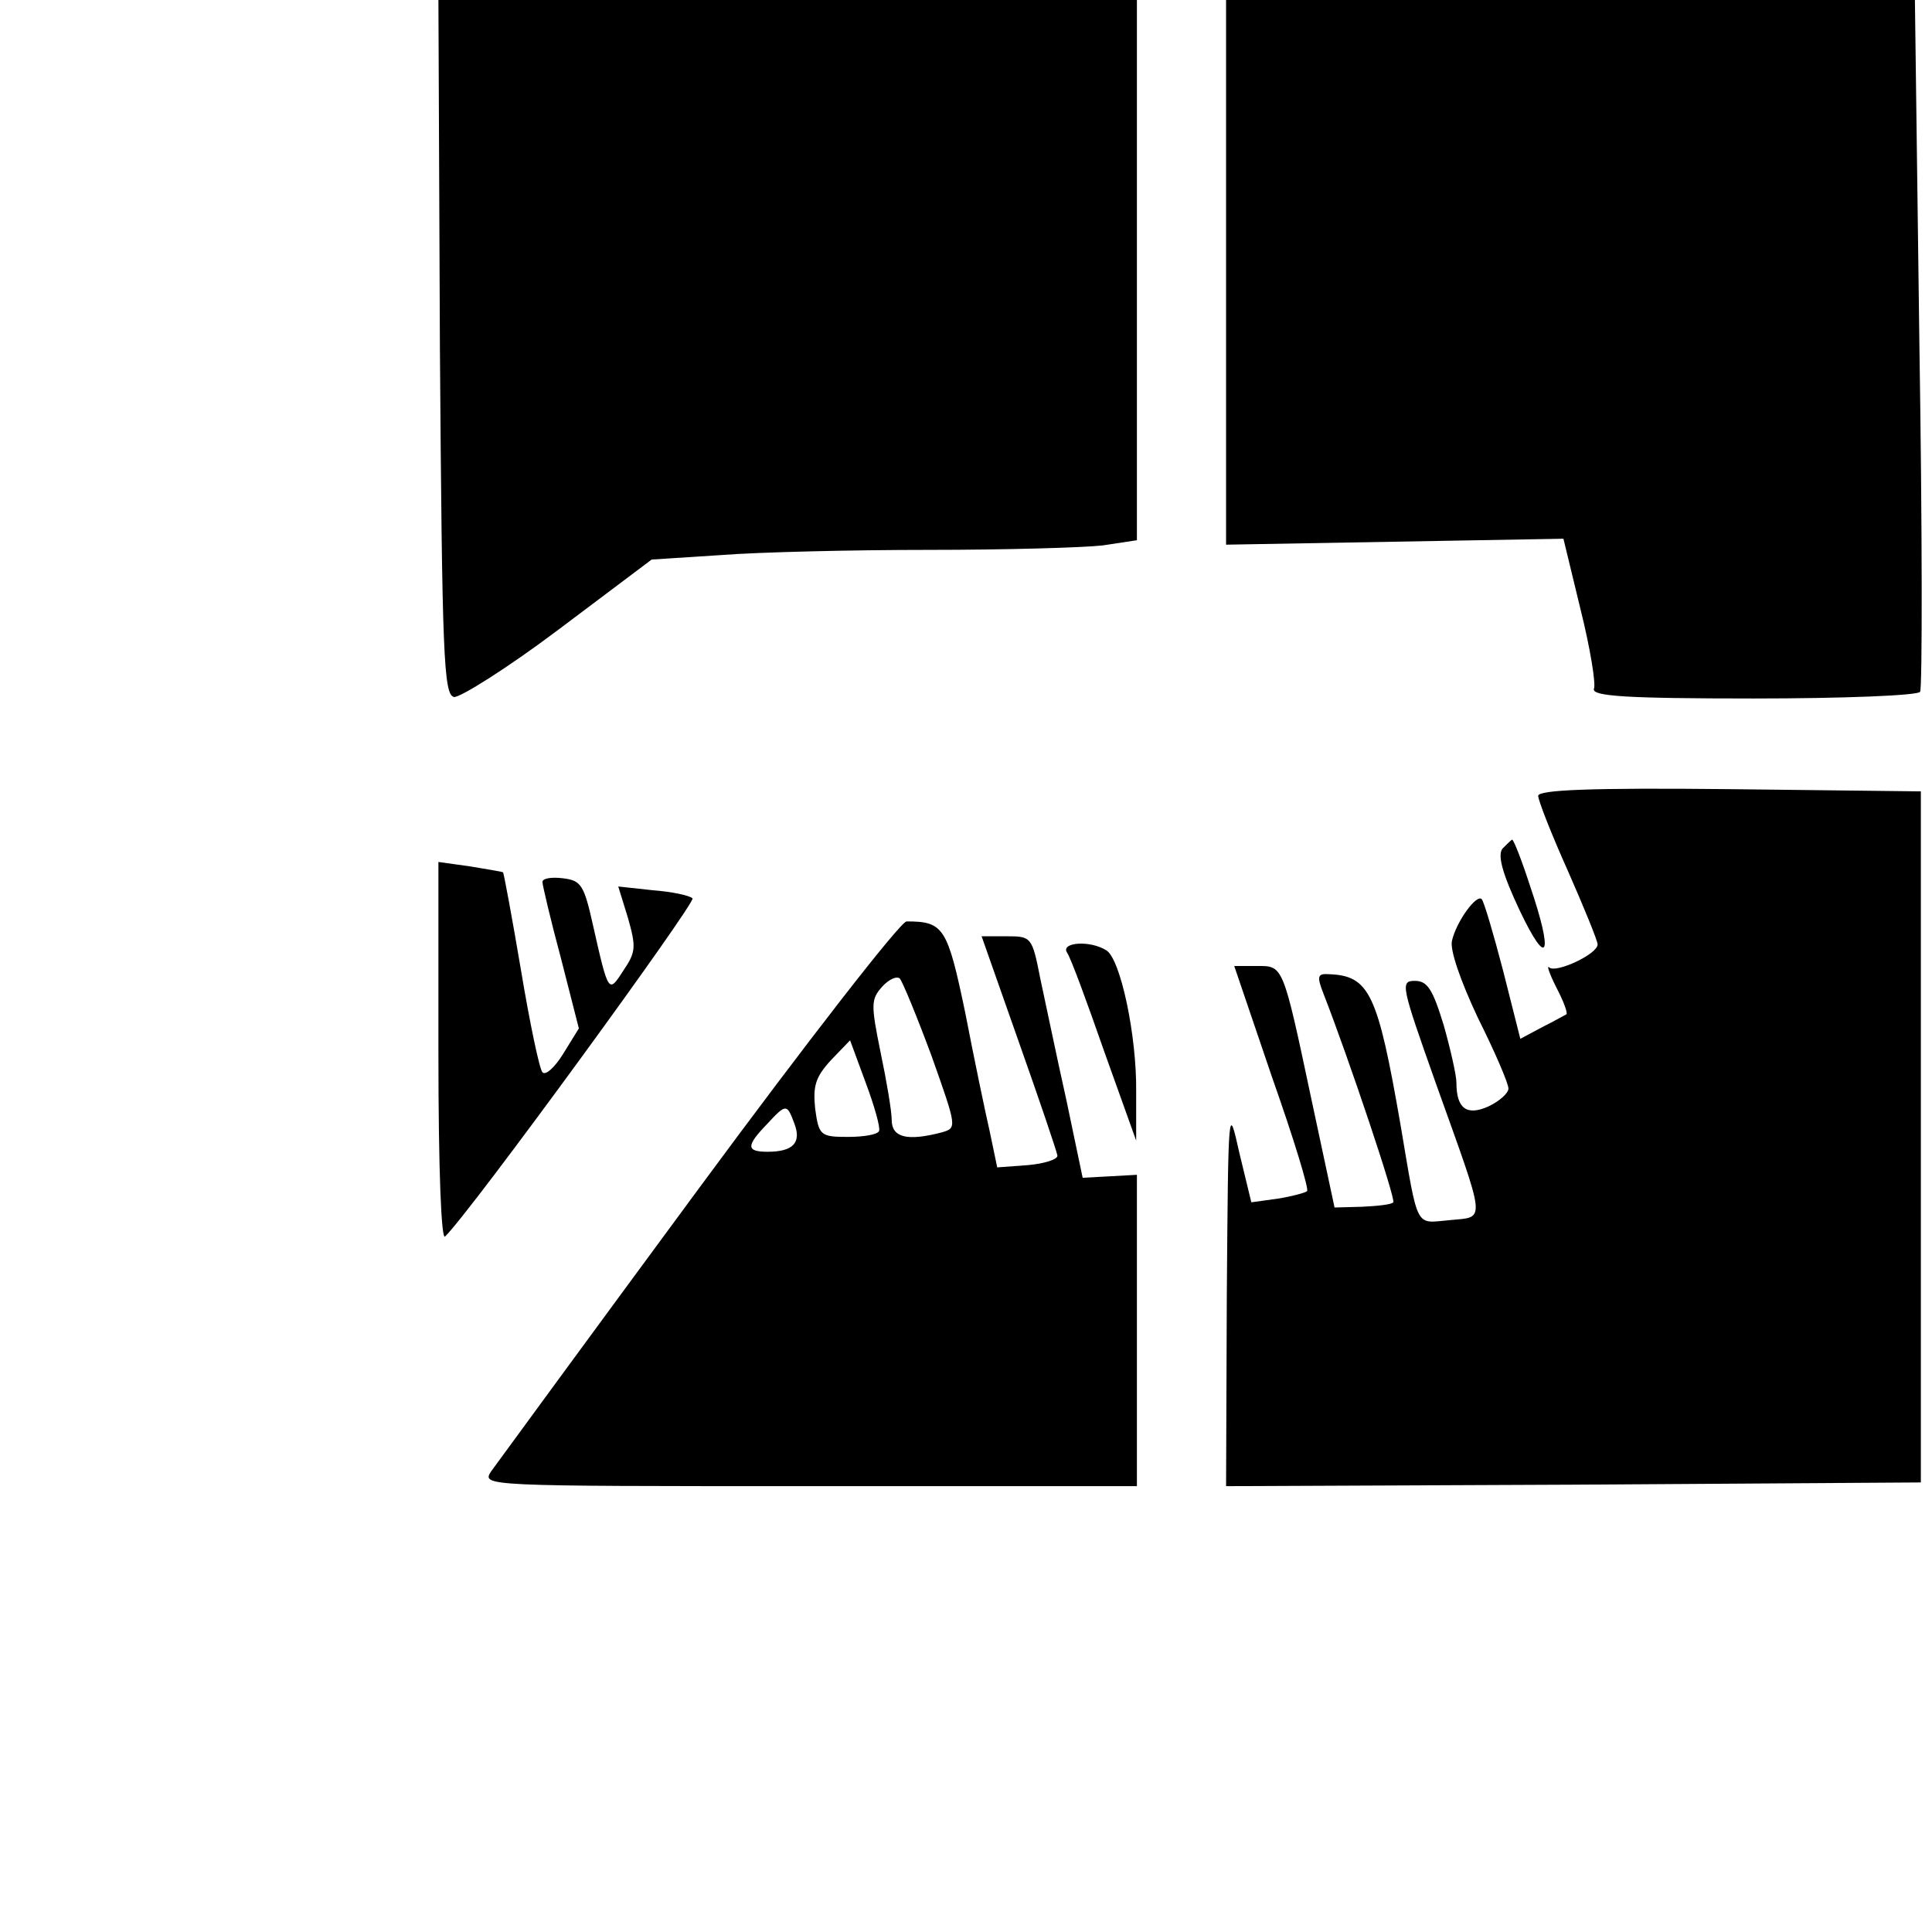 <svg version="1.0" xmlns="http://www.w3.org/2000/svg" width="346.667" height="346.667" viewBox="0 0 260 260"><path d="M59.2 46.7c.3 41.6.5 46.8 1.9 47.1.8.1 7.2-3.9 14.1-9.1l12.5-9.4 9.3-.6c5.1-.4 17.7-.7 28-.7s20.8-.3 23.4-.6l4.6-.7V0H59l.2 46.7zM165 36.6v36.7l22.7-.4 22.7-.4 2.3 9.5c1.3 5.2 2.1 10.1 1.8 10.7-.3 1 4.4 1.3 21.5 1.3 12 0 22.1-.4 22.4-.9.3-.5.3-21.6-.1-47L257.7 0H165v36.6zM207 107.1c0 .6 1.8 5.2 4 10.1 2.2 5 4 9.4 4 9.9 0 1.3-5.6 3.9-6.5 3.1-.4-.4 0 .8.9 2.6 1 1.9 1.6 3.5 1.4 3.7-.2.1-1.6.9-3.2 1.7l-3 1.6-2.3-9.1c-1.3-5-2.6-9.4-2.9-9.7-.7-.7-3.4 3-4 5.6-.3 1.2 1.1 5.3 3.5 10.4 2.3 4.6 4.1 8.8 4.1 9.5 0 .6-1.2 1.7-2.7 2.4-2.9 1.3-4.3.3-4.3-3.2 0-1-.8-4.5-1.7-7.7-1.5-4.9-2.2-6-3.9-6-2 0-1.8.7 2.8 13.7 6.9 19.3 6.8 18 1.9 18.5-4.7.4-4.2 1.5-6.6-12.7-3.1-17.9-4.2-20.2-9.7-20.4-1.5-.1-1.6.3-.7 2.6 3.4 8.7 9.8 27.8 9.4 28.1-.2.3-2.1.5-4.2.6l-3.7.1-3.1-14.5c-3.9-18.4-3.8-18-7.4-18h-3l5.1 15c2.9 8.2 5 15.1 4.7 15.3-.2.2-2 .7-3.9 1l-3.6.5-1.6-6.6c-1.5-6.7-1.5-6.7-1.7 19.1L165 200l46.8-.2 46.7-.3v-93l-25.7-.3c-18.7-.2-25.8.1-25.8.9z"/><path d="M202.2 114.2c-.7.9 0 3.4 2.3 8.3 3.8 8 4.6 6.1 1.4-3.3-1.1-3.4-2.2-6.2-2.4-6.2-.1 0-.7.6-1.3 1.2zM59 141.7c0 16.1.4 25.3.9 24.7 3.5-3.4 33.8-45 33.3-45.5-.4-.4-2.8-.9-5.4-1.1l-4.6-.5 1.3 4.2c1.1 3.9 1.1 4.6-.6 7.1-2 3.1-2 3.2-4.1-6.1-1.2-5.4-1.6-6-4-6.3-1.6-.2-2.8 0-2.8.5 0 .4 1.1 5.1 2.5 10.3l2.4 9.4-2.1 3.4c-1.1 1.8-2.4 3-2.8 2.5-.4-.4-1.7-6.6-2.9-13.8-1.2-7.1-2.3-13-2.4-13.1-.1-.1-2.1-.4-4.4-.8L59 116v25.7zM94 160c-14.6 19.8-27.1 36.9-27.9 38-1.3 2-1.1 2 42.8 2H153v-41.9l-3.6.2-3.7.2-2.2-10.5c-1.3-5.8-2.8-13.1-3.5-16.3-1.1-5.6-1.2-5.7-4.5-5.7h-3.4l5 14.2c2.8 7.9 5.1 14.7 5.2 15.3.1.5-1.7 1.1-4 1.3l-4.1.3-1-4.8c-.6-2.6-2.1-9.8-3.3-16-2.4-11.5-2.9-12.3-7.9-12.3-.8 0-13.4 16.2-28 36zm31.4-17.8c3.4 9.6 3.4 9.6 1.3 10.2-4.6 1.2-6.7.7-6.7-1.7 0-1.2-.7-5.3-1.5-9.1-1.3-6.4-1.3-7.1.2-8.8.9-1 2-1.5 2.4-1.1.4.5 2.3 5.1 4.3 10.5zm-7.1 10c-.2.5-2.1.8-4.2.8-3.7 0-3.9-.2-4.4-3.8-.3-3 0-4.2 2.1-6.5l2.6-2.7 2.1 5.7c1.2 3.2 2 6.1 1.8 6.5zm-11.4-1c1 2.6-.2 3.8-3.6 3.8-2.9 0-2.9-.8-.1-3.7 2.6-2.8 2.7-2.8 3.7-.1zM143.6 128.2c.5.7 2.7 6.7 5 13.3l4.3 12V147c.1-7.6-2.1-17.9-4-19.1-2.2-1.4-6.2-1.1-5.3.3z"/></svg>